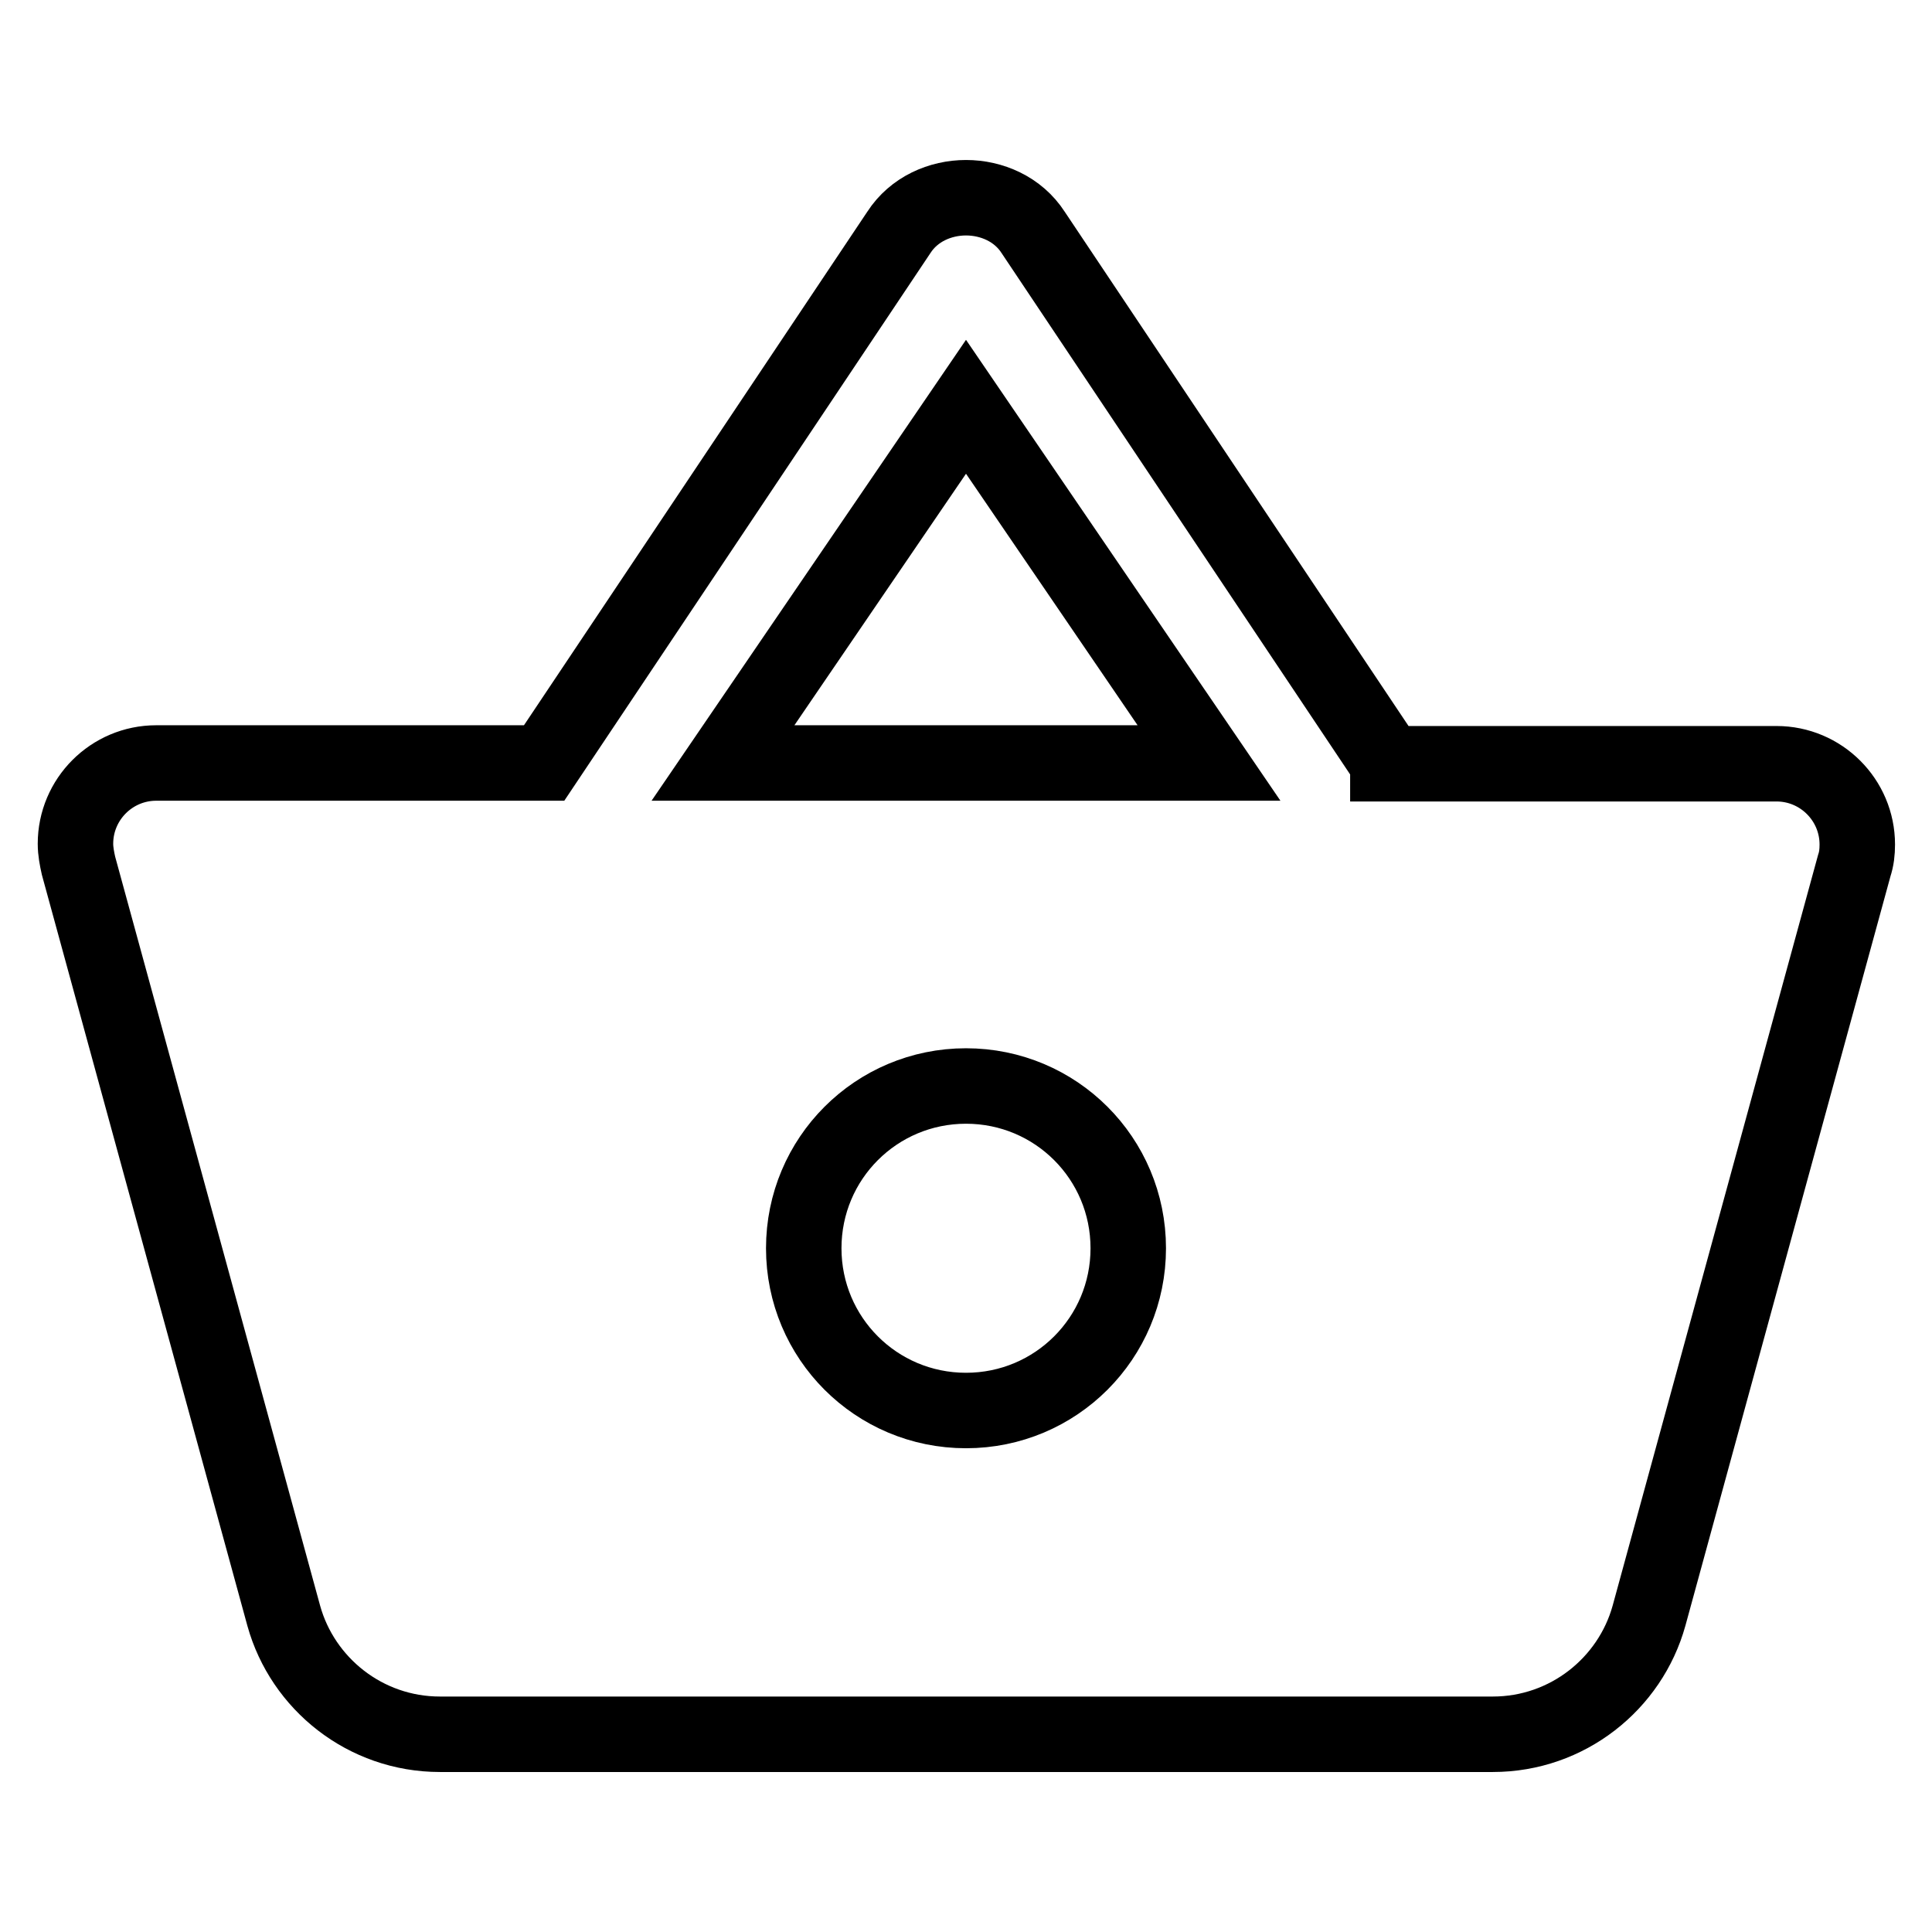 <?xml version="1.0" encoding="utf-8"?>
<!-- Svg Vector Icons : http://www.onlinewebfonts.com/icon -->
<!DOCTYPE svg PUBLIC "-//W3C//DTD SVG 1.1//EN" "http://www.w3.org/Graphics/SVG/1.1/DTD/svg11.dtd">
<svg version="1.1" xmlns="http://www.w3.org/2000/svg" xmlns:xlink="http://www.w3.org/1999/xlink" x="0px" y="0px" viewBox="0 0 256 256" enable-background="new 0 0 256 256" xml:space="preserve">
<g> <path stroke-width="10" fill-opacity="0" stroke="#000000"  d="M183.9,101.1l-47-70.3c-2-3.1-5.5-4.6-8.9-4.6s-6.9,1.5-8.9,4.6l-47,70.3H20.7c-5.9,0-10.7,4.8-10.7,10.7 c0,1,0.2,2,0.4,2.9l27.2,99.4c2.5,9,10.8,15.7,20.7,15.7h139.5c9.9,0,18.2-6.7,20.7-15.7l27.2-99.4c0.3-0.9,0.4-1.8,0.4-2.8 c0-5.9-4.8-10.7-10.7-10.7H183.9z M95.8,101.1L128,53.9l32.2,47.2H95.8z M128,186.9c-11.9,0-21.5-9.6-21.5-21.5 c0-11.9,9.6-21.5,21.5-21.5c11.9,0,21.5,9.6,21.5,21.5C149.5,177.3,139.9,186.9,128,186.9z"/></g>
</svg>